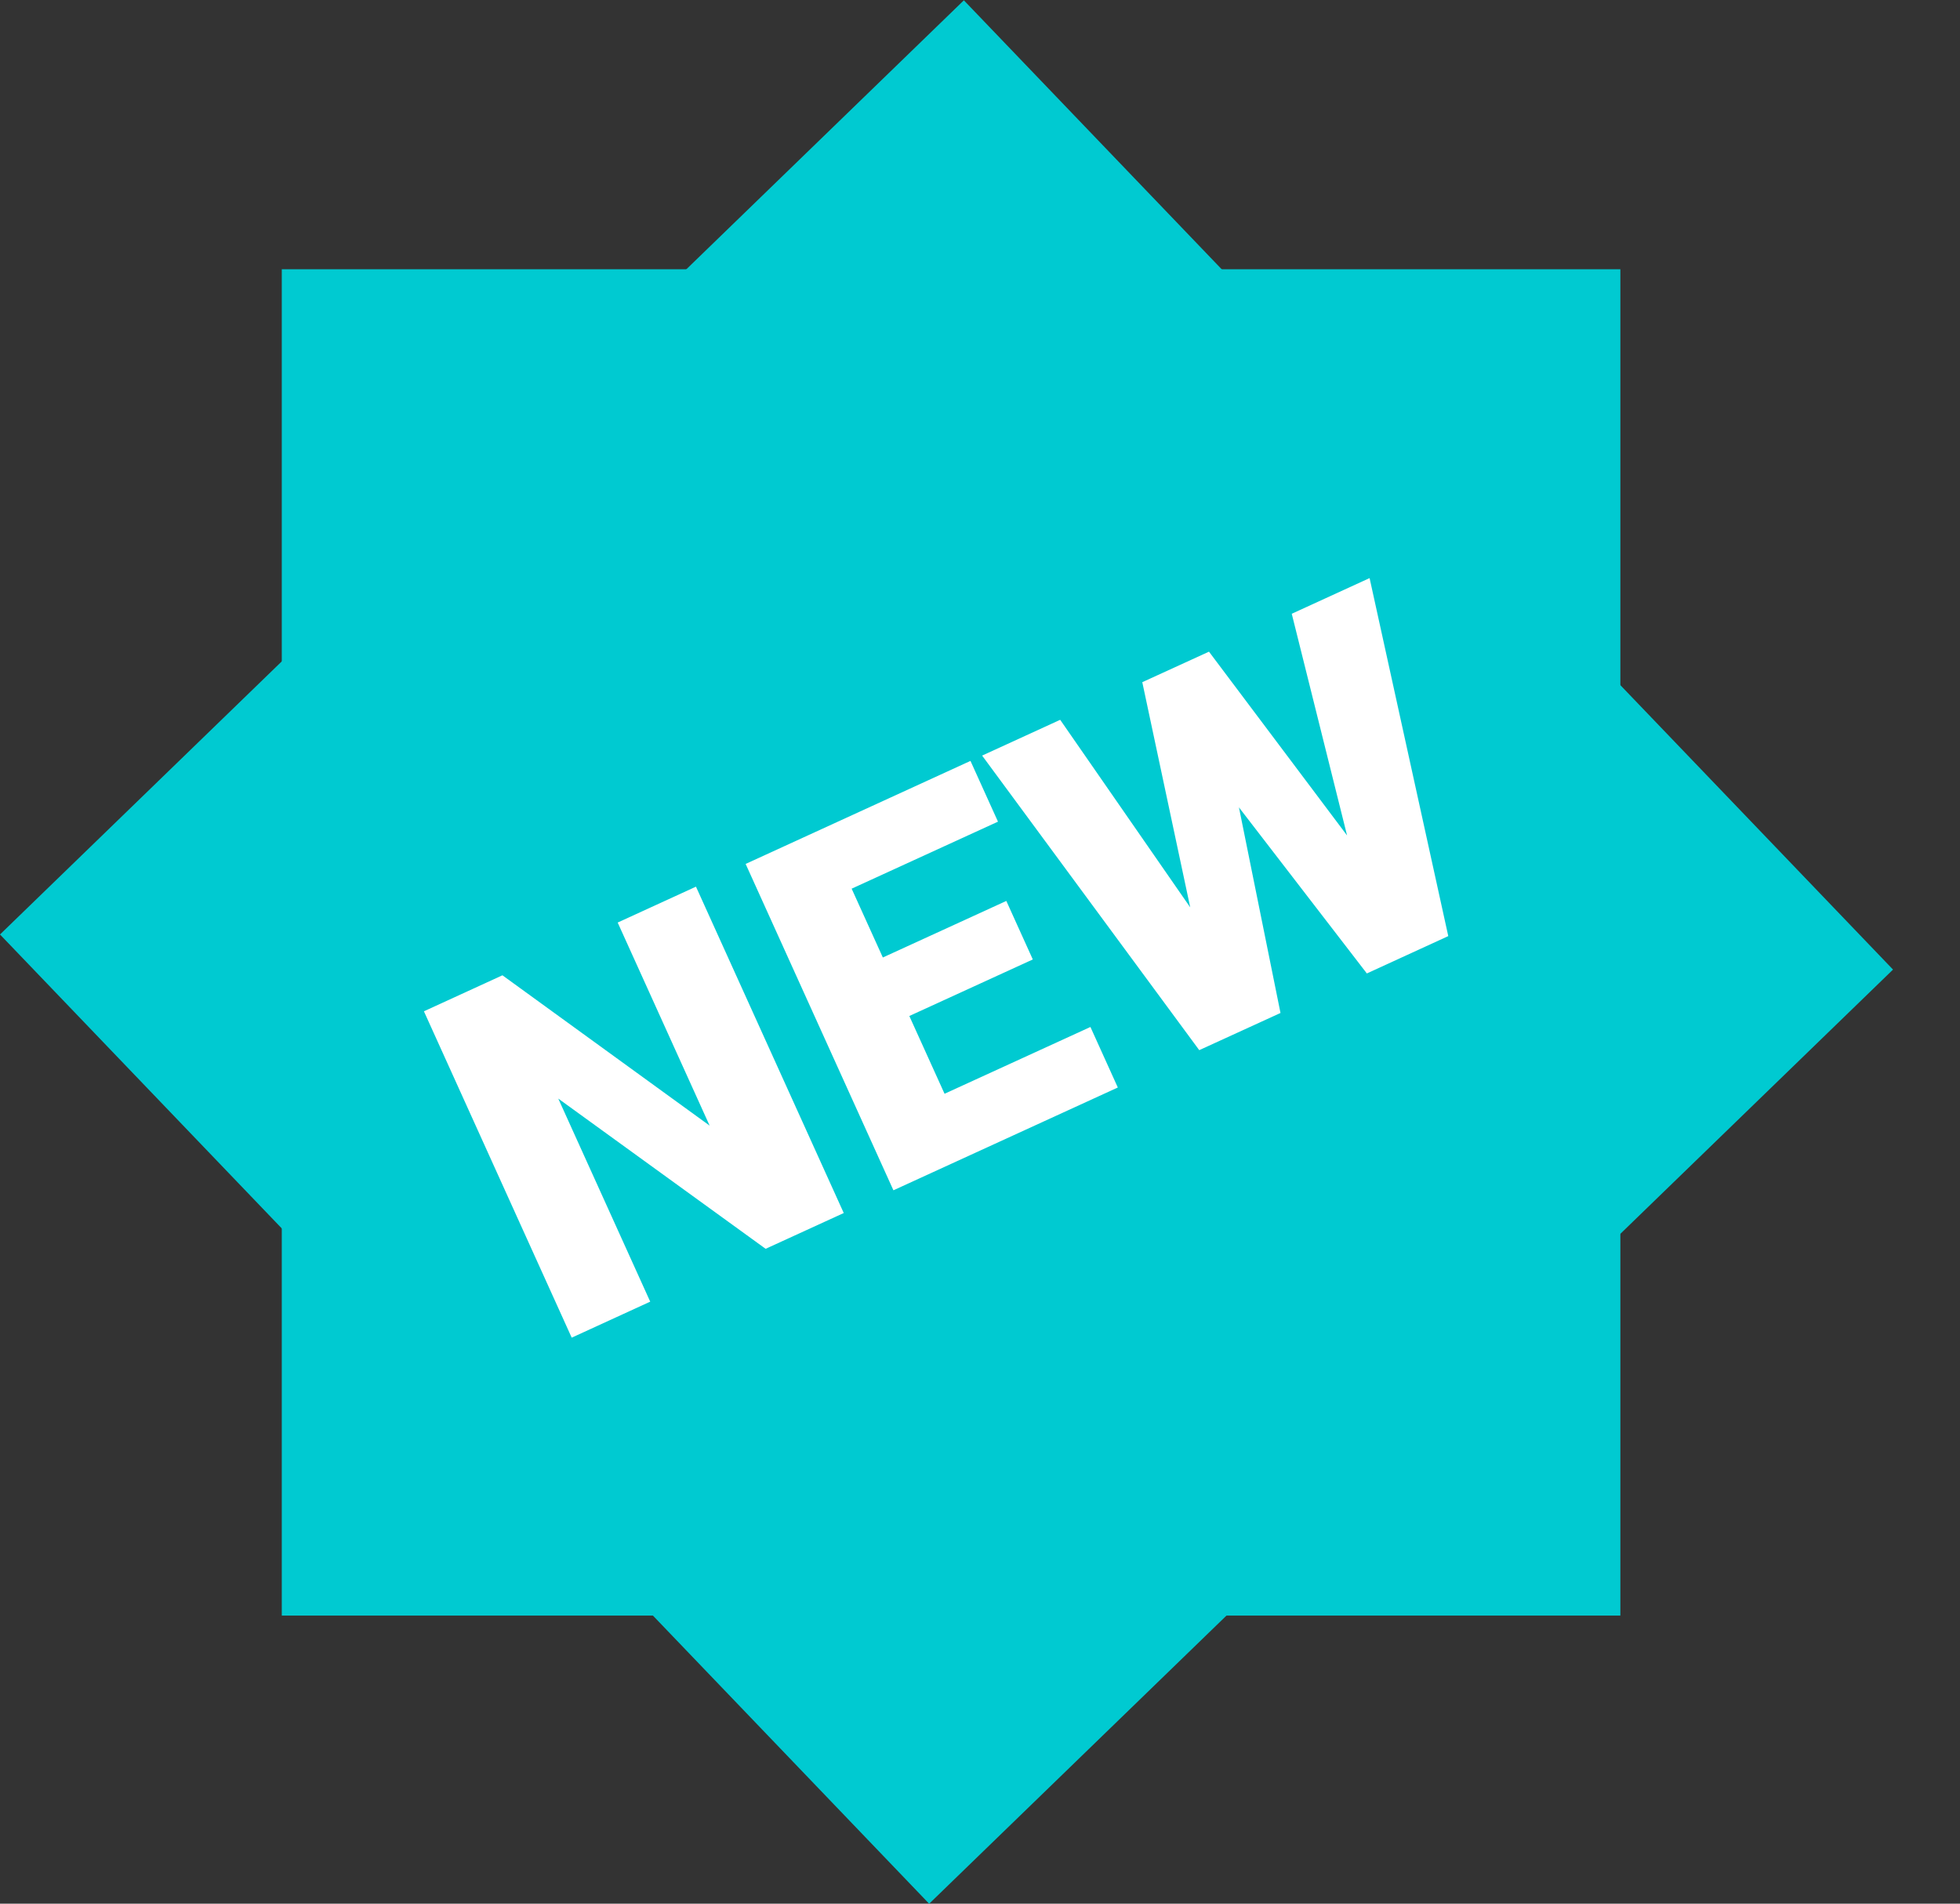<svg width="35" height="34" viewBox="0 0 35 34" fill="none" xmlns="http://www.w3.org/2000/svg">
<rect x="0" y="0" width="35" height="34" fill="#333333" stroke="none"/>
<rect x="5.032" y="4.809" width="23.903" height="24.046" fill="#00CAD1"/>
<rect width="23.972" height="23.977" transform="matrix(0.718 -0.696 0.692 0.722 0 16.69)" fill="#00CAD1"/>
<path d="M15.067 21.665L13.672 22.304L9.969 19.621L11.611 23.248L10.209 23.891L7.57 18.062L8.972 17.419L12.672 20.104L11.03 16.477L12.428 15.836L15.067 21.665ZM18.443 17.136L16.238 18.146L16.867 19.535L19.472 18.342L19.961 19.423L15.954 21.259L13.315 15.43L17.33 13.59L17.821 14.675L15.208 15.872L15.765 17.101L17.97 16.091L18.443 17.136ZM24.055 14.922L23.067 10.962L24.457 10.325L25.862 16.719L24.408 17.386L22.124 14.42L22.866 18.092L21.415 18.756L17.538 13.495L18.932 12.856L21.254 16.206L20.398 12.184L21.589 11.639L24.055 14.922Z" fill="white"/>
</svg>
